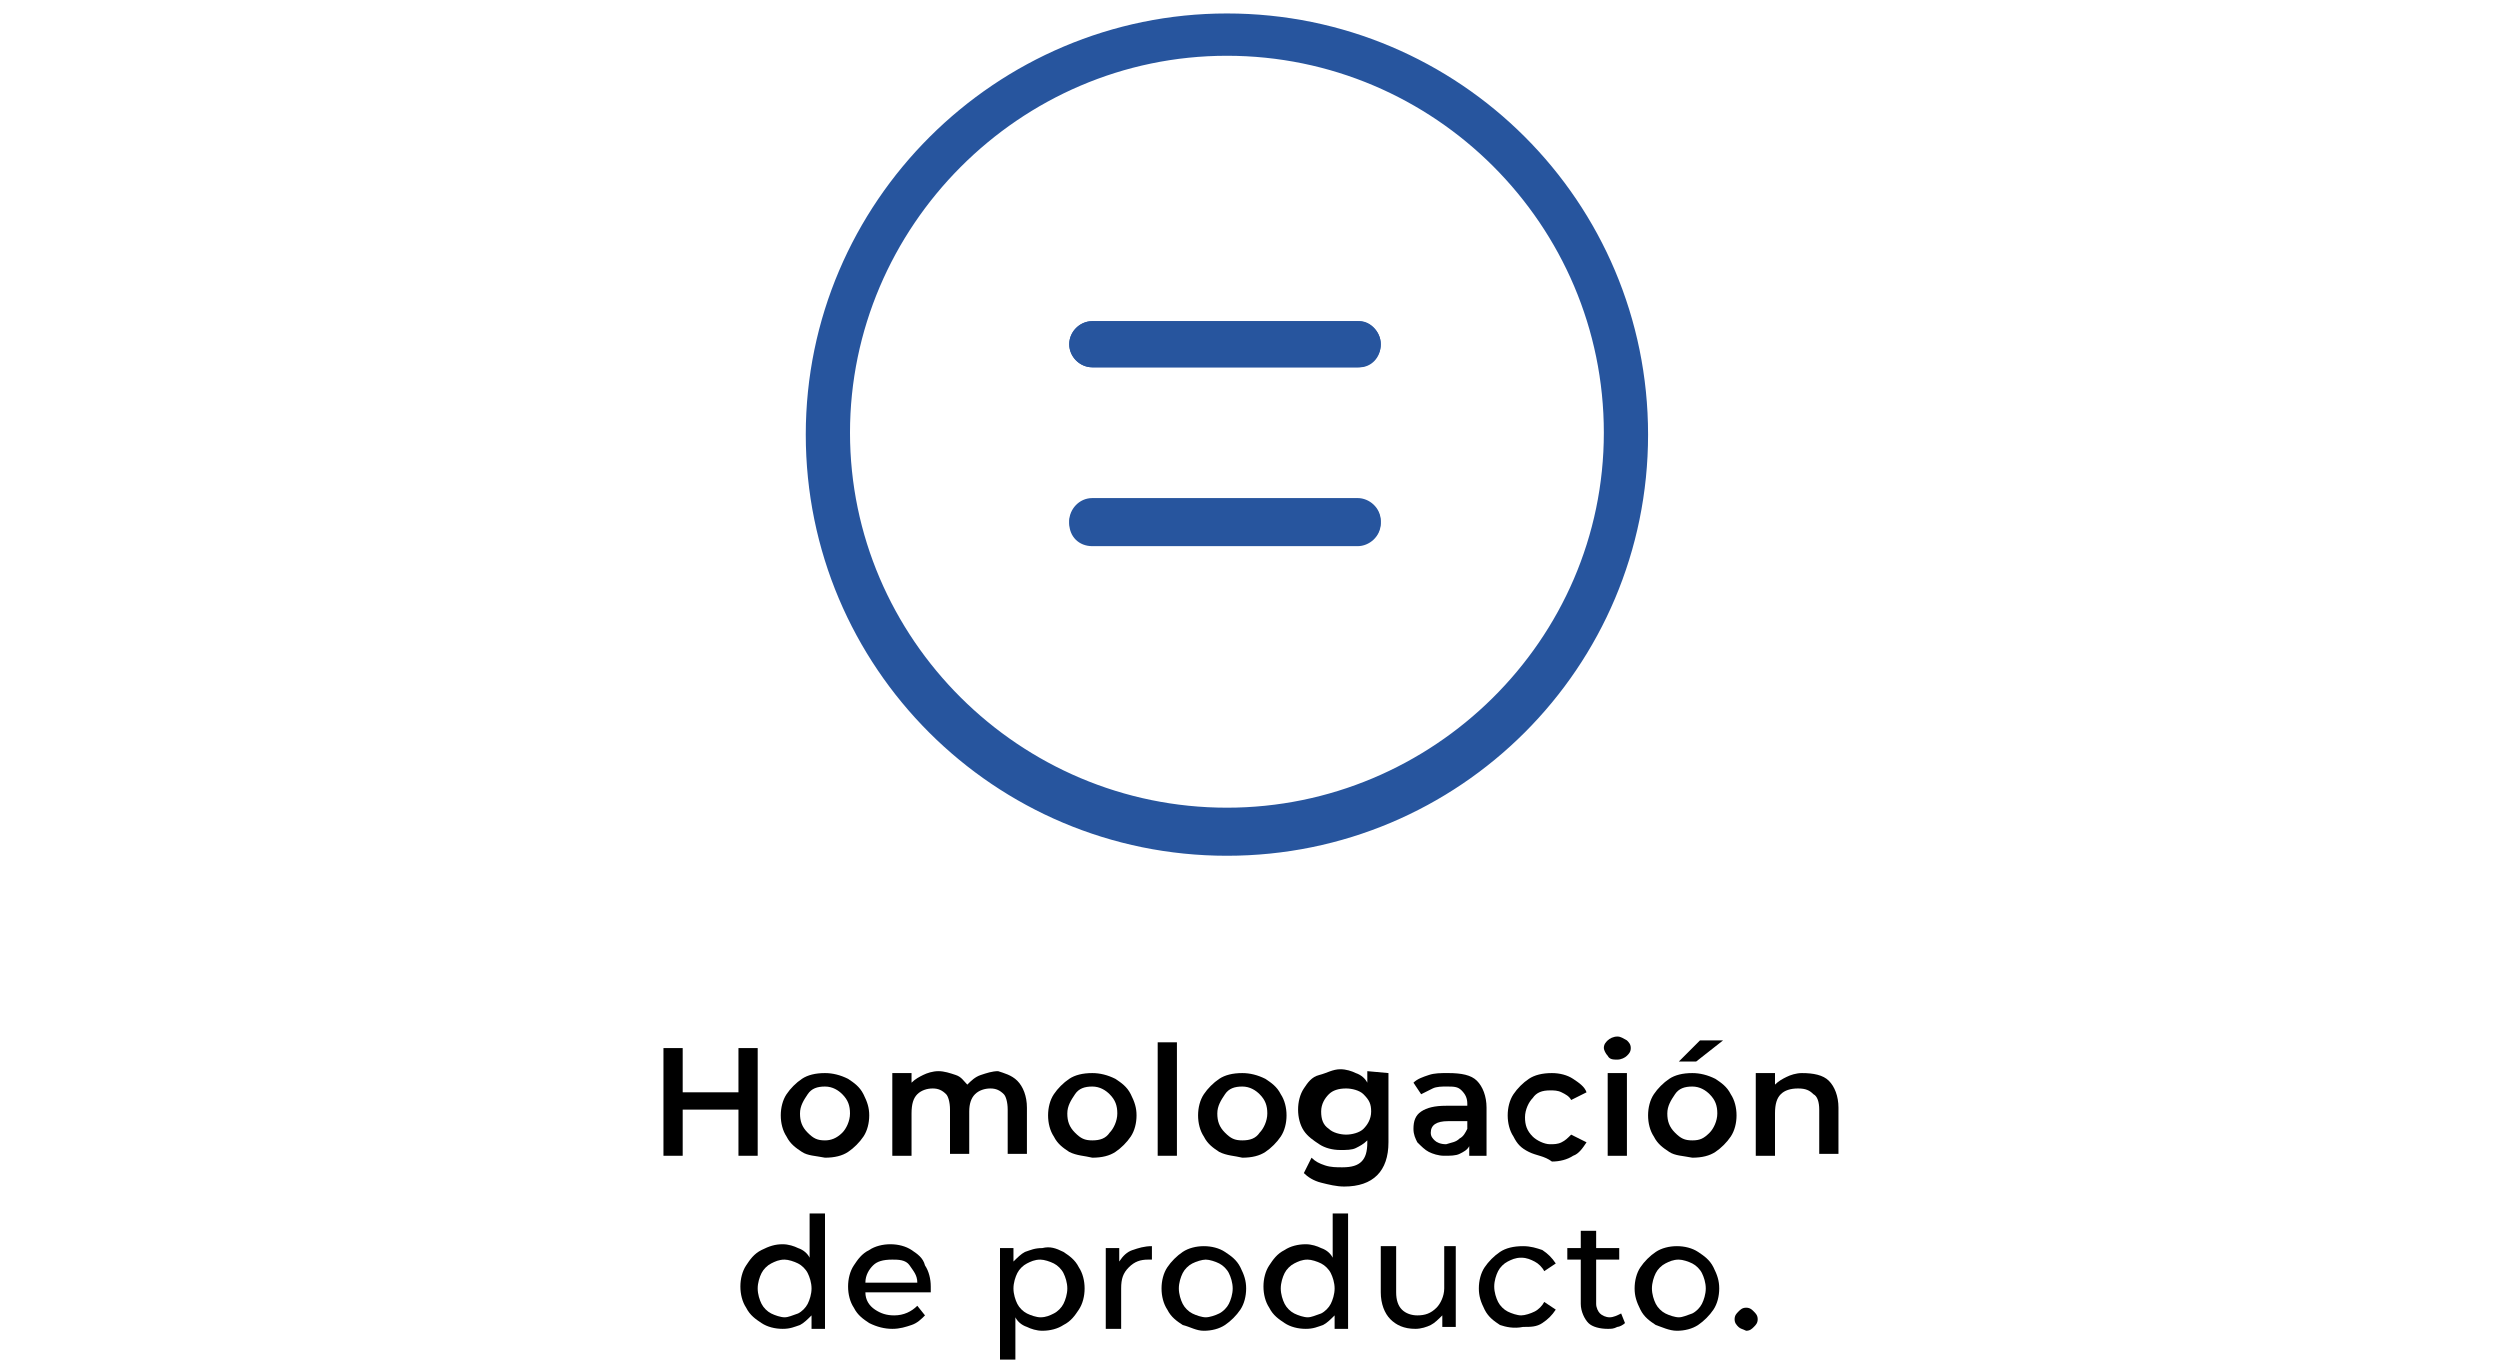 <?xml version="1.0" encoding="UTF-8"?>
<!-- Generator: Adobe Illustrator 24.0.1, SVG Export Plug-In . SVG Version: 6.00 Build 0)  -->
<svg xmlns="http://www.w3.org/2000/svg" xmlns:xlink="http://www.w3.org/1999/xlink" version="1.1" id="Layer_1" x="0px" y="0px" viewBox="0 0 130 71.3" style="enable-background:new 0 0 130 71.3;" xml:space="preserve">
<style type="text/css">
	.st0{fill:none;}
	.st1{fill:#27559E;}
</style>
<rect x="-0.5" y="-30.8" class="st0" width="130.5" height="129.7"></rect>
<g>
	<g>
		<path d="M39.4,54.5v5.6h-1v-2.4h-2.9v2.4h-1v-5.6h1v2.3h2.9v-2.3H39.4z"></path>
		<path d="M41.7,59.9c-0.3-0.2-0.6-0.4-0.8-0.8c-0.2-0.3-0.3-0.7-0.3-1.1s0.1-0.8,0.3-1.1c0.2-0.3,0.5-0.6,0.8-0.8    c0.3-0.2,0.7-0.3,1.2-0.3c0.4,0,0.8,0.1,1.2,0.3c0.3,0.2,0.6,0.4,0.8,0.8s0.3,0.7,0.3,1.1s-0.1,0.8-0.3,1.1    c-0.2,0.3-0.5,0.6-0.8,0.8s-0.7,0.3-1.2,0.3C42.4,60.1,42,60.1,41.7,59.9z M43.8,58.9c0.2-0.2,0.4-0.6,0.4-1s-0.1-0.7-0.4-1    c-0.2-0.2-0.5-0.4-0.9-0.4s-0.7,0.1-0.9,0.4s-0.4,0.6-0.4,1s0.1,0.7,0.4,1s0.5,0.4,0.9,0.4C43.2,59.3,43.5,59.2,43.8,58.9z"></path>
		<path d="M52.9,56.2c0.3,0.3,0.5,0.8,0.5,1.4V60h-1v-2.3c0-0.4-0.1-0.7-0.2-0.8c-0.2-0.2-0.4-0.3-0.7-0.3s-0.6,0.1-0.8,0.3    c-0.2,0.2-0.3,0.5-0.3,0.9V60h-1v-2.3c0-0.4-0.1-0.7-0.2-0.8c-0.2-0.2-0.4-0.3-0.7-0.3s-0.6,0.1-0.8,0.3c-0.2,0.2-0.3,0.5-0.3,1    v2.2h-1v-4.3h1v0.5c0.2-0.2,0.4-0.3,0.6-0.4c0.2-0.1,0.5-0.2,0.8-0.2s0.6,0.1,0.9,0.2s0.4,0.3,0.6,0.5c0.2-0.2,0.4-0.4,0.7-0.5    s0.6-0.2,0.9-0.2C52.2,55.8,52.6,55.9,52.9,56.2z"></path>
		<path d="M55.6,59.9c-0.3-0.2-0.6-0.4-0.8-0.8c-0.2-0.3-0.3-0.7-0.3-1.1s0.1-0.8,0.3-1.1c0.2-0.3,0.5-0.6,0.8-0.8    c0.3-0.2,0.7-0.3,1.2-0.3c0.4,0,0.8,0.1,1.2,0.3c0.3,0.2,0.6,0.4,0.8,0.8s0.3,0.7,0.3,1.1s-0.1,0.8-0.3,1.1    c-0.2,0.3-0.5,0.6-0.8,0.8s-0.7,0.3-1.2,0.3C56.4,60.1,56,60.1,55.6,59.9z M57.7,58.9c0.2-0.2,0.4-0.6,0.4-1s-0.1-0.7-0.4-1    c-0.2-0.2-0.5-0.4-0.9-0.4s-0.7,0.1-0.9,0.4s-0.4,0.6-0.4,1s0.1,0.7,0.4,1s0.5,0.4,0.9,0.4S57.5,59.2,57.7,58.9z"></path>
		<path d="M60.2,54.2h1v5.9h-1V54.2z"></path>
		<path d="M63.4,59.9c-0.3-0.2-0.6-0.4-0.8-0.8c-0.2-0.3-0.3-0.7-0.3-1.1s0.1-0.8,0.3-1.1c0.2-0.3,0.5-0.6,0.8-0.8    c0.3-0.2,0.7-0.3,1.2-0.3c0.4,0,0.8,0.1,1.2,0.3c0.3,0.2,0.6,0.4,0.8,0.8c0.2,0.3,0.3,0.7,0.3,1.1s-0.1,0.8-0.3,1.1    c-0.2,0.3-0.5,0.6-0.8,0.8s-0.7,0.3-1.2,0.3C64.2,60.1,63.8,60.1,63.4,59.9z M65.5,58.9c0.2-0.2,0.4-0.6,0.4-1s-0.1-0.7-0.4-1    c-0.2-0.2-0.5-0.4-0.9-0.4s-0.7,0.1-0.9,0.4s-0.4,0.6-0.4,1s0.1,0.7,0.4,1s0.5,0.4,0.9,0.4S65.3,59.2,65.5,58.9z"></path>
		<path d="M72.2,55.8v3.6c0,1.5-0.8,2.3-2.3,2.3c-0.4,0-0.8-0.1-1.2-0.2S68,61.2,67.8,61l0.4-0.8c0.2,0.2,0.4,0.3,0.7,0.4    c0.3,0.1,0.6,0.1,0.9,0.1c0.5,0,0.8-0.1,1-0.3c0.2-0.2,0.3-0.5,0.3-1v-0.1c-0.2,0.2-0.4,0.3-0.6,0.4s-0.5,0.1-0.8,0.1    c-0.4,0-0.8-0.1-1.1-0.3c-0.3-0.2-0.6-0.4-0.8-0.7s-0.3-0.7-0.3-1.1s0.1-0.8,0.3-1.1c0.2-0.3,0.4-0.6,0.8-0.7s0.7-0.3,1.1-0.3    c0.3,0,0.6,0.1,0.8,0.2c0.3,0.1,0.5,0.3,0.6,0.5v-0.6L72.2,55.8L72.2,55.8z M70.9,58.7c0.2-0.2,0.4-0.5,0.4-0.9s-0.1-0.6-0.4-0.9    c-0.2-0.2-0.6-0.3-0.9-0.3c-0.4,0-0.7,0.1-0.9,0.3c-0.2,0.2-0.4,0.5-0.4,0.9s0.1,0.7,0.4,0.9c0.2,0.2,0.6,0.3,0.9,0.3    C70.3,59,70.7,58.9,70.9,58.7z"></path>
		<path d="M76.8,56.2c0.3,0.3,0.5,0.8,0.5,1.4v2.5h-0.9v-0.5c-0.1,0.2-0.3,0.3-0.5,0.4s-0.5,0.1-0.8,0.1s-0.6-0.1-0.8-0.2    c-0.2-0.1-0.4-0.3-0.6-0.5c-0.1-0.2-0.2-0.4-0.2-0.7c0-0.4,0.1-0.7,0.4-0.9c0.3-0.2,0.7-0.3,1.3-0.3h1.1v-0.1    c0-0.3-0.1-0.5-0.3-0.7s-0.4-0.2-0.8-0.2c-0.2,0-0.5,0-0.7,0.1s-0.4,0.2-0.6,0.3l-0.4-0.6c0.2-0.2,0.5-0.3,0.8-0.4s0.6-0.1,1-0.1    C76,55.8,76.5,55.9,76.8,56.2z M75.9,59.2c0.2-0.1,0.3-0.3,0.4-0.5v-0.4h-1c-0.6,0-0.9,0.2-0.9,0.6c0,0.2,0.1,0.3,0.2,0.4    s0.3,0.2,0.6,0.2C75.5,59.4,75.7,59.4,75.9,59.2z"></path>
		<path d="M79.5,59.9c-0.4-0.2-0.6-0.4-0.8-0.8c-0.2-0.3-0.3-0.7-0.3-1.1s0.1-0.8,0.3-1.1s0.5-0.6,0.8-0.8c0.3-0.2,0.7-0.3,1.2-0.3    c0.4,0,0.8,0.1,1.1,0.3s0.6,0.4,0.7,0.7l-0.8,0.4c-0.1-0.2-0.3-0.3-0.5-0.4s-0.4-0.1-0.6-0.1c-0.4,0-0.7,0.1-0.9,0.4    c-0.2,0.2-0.4,0.6-0.4,1s0.1,0.7,0.4,1c0.2,0.2,0.6,0.4,0.9,0.4c0.2,0,0.4,0,0.6-0.1s0.3-0.2,0.5-0.4l0.8,0.4    c-0.2,0.3-0.4,0.6-0.7,0.7c-0.3,0.2-0.7,0.3-1.1,0.3C80.3,60.1,79.9,60.1,79.5,59.9z"></path>
		<path d="M83.6,54.9c-0.1-0.1-0.2-0.3-0.2-0.4c0-0.2,0.1-0.3,0.2-0.4s0.3-0.2,0.5-0.2s0.3,0.1,0.5,0.2c0.1,0.1,0.2,0.2,0.2,0.4    c0,0.2-0.1,0.3-0.2,0.4s-0.3,0.2-0.5,0.2C83.9,55.1,83.7,55.1,83.6,54.9z M83.6,55.8h1v4.3h-1V55.8z"></path>
		<path d="M86.8,59.9c-0.3-0.2-0.6-0.4-0.8-0.8c-0.2-0.3-0.3-0.7-0.3-1.1s0.1-0.8,0.3-1.1c0.2-0.3,0.5-0.6,0.8-0.8    c0.3-0.2,0.7-0.3,1.2-0.3c0.4,0,0.8,0.1,1.2,0.3c0.3,0.2,0.6,0.4,0.8,0.8c0.2,0.3,0.3,0.7,0.3,1.1s-0.1,0.8-0.3,1.1    c-0.2,0.3-0.5,0.6-0.8,0.8s-0.7,0.3-1.2,0.3C87.5,60.1,87.1,60.1,86.8,59.9z M88.9,58.9c0.2-0.2,0.4-0.6,0.4-1s-0.1-0.7-0.4-1    c-0.2-0.2-0.5-0.4-0.9-0.4s-0.7,0.1-0.9,0.4s-0.4,0.6-0.4,1s0.1,0.7,0.4,1s0.5,0.4,0.9,0.4S88.6,59.2,88.9,58.9z M88.4,54.1h1.2    l-1.4,1.1h-0.9L88.4,54.1z"></path>
		<path d="M95.1,56.2c0.3,0.3,0.5,0.8,0.5,1.4V60h-1v-2.3c0-0.4-0.1-0.7-0.3-0.8c-0.2-0.2-0.4-0.3-0.8-0.3s-0.7,0.1-0.9,0.3    c-0.2,0.2-0.3,0.5-0.3,1v2.2h-1v-4.3h1v0.6c0.2-0.2,0.4-0.3,0.6-0.4s0.5-0.2,0.8-0.2C94.3,55.8,94.8,55.9,95.1,56.2z"></path>
		<path d="M42.9,63.2v5.9h-0.7v-0.7c-0.2,0.2-0.4,0.4-0.6,0.5c-0.3,0.1-0.5,0.2-0.9,0.2s-0.8-0.1-1.1-0.3c-0.3-0.2-0.6-0.4-0.8-0.8    c-0.2-0.3-0.3-0.7-0.3-1.1s0.1-0.8,0.3-1.1c0.2-0.3,0.4-0.6,0.8-0.8s0.7-0.3,1.1-0.3c0.3,0,0.6,0.1,0.8,0.2    c0.3,0.1,0.5,0.3,0.6,0.5v-2.3h0.8V63.2z M41.5,68.3c0.2-0.1,0.4-0.3,0.5-0.5s0.2-0.5,0.2-0.8s-0.1-0.6-0.2-0.8    c-0.1-0.2-0.3-0.4-0.5-0.5s-0.5-0.2-0.7-0.2c-0.3,0-0.5,0.1-0.7,0.2s-0.4,0.3-0.5,0.5s-0.2,0.5-0.2,0.8s0.1,0.6,0.2,0.8    c0.1,0.2,0.3,0.4,0.5,0.5s0.5,0.2,0.7,0.2S41.2,68.4,41.5,68.3z"></path>
		<path d="M48.4,67.2H45c0,0.4,0.2,0.7,0.5,0.9c0.3,0.2,0.6,0.3,1,0.3c0.5,0,0.9-0.2,1.2-0.5l0.4,0.5c-0.2,0.2-0.4,0.4-0.7,0.5    s-0.6,0.2-1,0.2s-0.8-0.1-1.2-0.3c-0.3-0.2-0.6-0.4-0.8-0.8c-0.2-0.3-0.3-0.7-0.3-1.1s0.1-0.8,0.3-1.1c0.2-0.3,0.4-0.6,0.8-0.8    c0.3-0.2,0.7-0.3,1.1-0.3s0.8,0.1,1.1,0.3c0.3,0.2,0.6,0.4,0.7,0.8c0.2,0.3,0.3,0.7,0.3,1.1C48.4,67.1,48.4,67.1,48.4,67.2z     M45.4,65.8C45.2,66,45,66.3,45,66.7h2.7c0-0.4-0.2-0.6-0.4-0.9s-0.6-0.3-0.9-0.3C45.9,65.5,45.6,65.6,45.4,65.8z"></path>
		<path d="M55.3,65.1c0.3,0.2,0.6,0.4,0.8,0.8c0.2,0.3,0.3,0.7,0.3,1.1s-0.1,0.8-0.3,1.1c-0.2,0.3-0.4,0.6-0.8,0.8    c-0.3,0.2-0.7,0.3-1.1,0.3c-0.3,0-0.6-0.1-0.8-0.2c-0.3-0.1-0.5-0.3-0.6-0.5v2.2H52v-5.8h0.7v0.7c0.2-0.2,0.4-0.4,0.6-0.5    c0.3-0.1,0.5-0.2,0.9-0.2C54.6,64.8,54.9,64.9,55.3,65.1z M54.8,68.3c0.2-0.1,0.4-0.3,0.5-0.5s0.2-0.5,0.2-0.8s-0.1-0.6-0.2-0.8    c-0.1-0.2-0.3-0.4-0.5-0.5s-0.5-0.2-0.7-0.2c-0.3,0-0.5,0.1-0.7,0.2S53,66,52.9,66.2s-0.2,0.5-0.2,0.8s0.1,0.6,0.2,0.8    s0.3,0.4,0.5,0.5s0.5,0.2,0.7,0.2C54.4,68.5,54.6,68.4,54.8,68.3z"></path>
		<path d="M58.9,65c0.3-0.1,0.6-0.2,1-0.2v0.7c0,0-0.1,0-0.2,0c-0.4,0-0.7,0.1-1,0.4s-0.4,0.6-0.4,1.1v2.1h-0.8v-4.2h0.7v0.7    C58.4,65.3,58.6,65.1,58.9,65z"></path>
		<path d="M61.5,68.9c-0.3-0.2-0.6-0.4-0.8-0.8c-0.2-0.3-0.3-0.7-0.3-1.1s0.1-0.8,0.3-1.1c0.2-0.3,0.5-0.6,0.8-0.8    c0.3-0.2,0.7-0.3,1.1-0.3s0.8,0.1,1.1,0.3c0.3,0.2,0.6,0.4,0.8,0.8s0.3,0.7,0.3,1.1s-0.1,0.8-0.3,1.1s-0.5,0.6-0.8,0.8    c-0.3,0.2-0.7,0.3-1.1,0.3S61.9,69,61.5,68.9z M63.4,68.3c0.2-0.1,0.4-0.3,0.5-0.5s0.2-0.5,0.2-0.8s-0.1-0.6-0.2-0.8    c-0.1-0.2-0.3-0.4-0.5-0.5s-0.5-0.2-0.7-0.2s-0.5,0.1-0.7,0.2s-0.4,0.3-0.5,0.5s-0.2,0.5-0.2,0.8s0.1,0.6,0.2,0.8    c0.1,0.2,0.3,0.4,0.5,0.5s0.5,0.2,0.7,0.2S63.2,68.4,63.4,68.3z"></path>
		<path d="M70.1,63.2v5.9h-0.7v-0.7c-0.2,0.2-0.4,0.4-0.6,0.5c-0.3,0.1-0.5,0.2-0.9,0.2s-0.8-0.1-1.1-0.3c-0.3-0.2-0.6-0.4-0.8-0.8    c-0.2-0.3-0.3-0.7-0.3-1.1s0.1-0.8,0.3-1.1c0.2-0.3,0.4-0.6,0.8-0.8c0.3-0.2,0.7-0.3,1.1-0.3c0.3,0,0.6,0.1,0.8,0.2    c0.3,0.1,0.5,0.3,0.6,0.5v-2.3h0.8V63.2z M68.7,68.3c0.2-0.1,0.4-0.3,0.5-0.5s0.2-0.5,0.2-0.8s-0.1-0.6-0.2-0.8    c-0.1-0.2-0.3-0.4-0.5-0.5s-0.5-0.2-0.7-0.2c-0.3,0-0.5,0.1-0.7,0.2s-0.4,0.3-0.5,0.5s-0.2,0.5-0.2,0.8s0.1,0.6,0.2,0.8    s0.3,0.4,0.5,0.5s0.5,0.2,0.7,0.2S68.4,68.4,68.7,68.3z"></path>
		<path d="M75.7,64.8V69H75v-0.6c-0.2,0.2-0.4,0.4-0.6,0.5s-0.5,0.2-0.8,0.2c-0.6,0-1-0.2-1.3-0.5s-0.5-0.8-0.5-1.4v-2.4h0.8v2.4    c0,0.4,0.1,0.7,0.3,0.9s0.5,0.3,0.8,0.3c0.4,0,0.7-0.1,1-0.4c0.2-0.2,0.4-0.6,0.4-1v-2.2H75.7z"></path>
		<path d="M78,68.9c-0.3-0.2-0.6-0.4-0.8-0.8s-0.3-0.7-0.3-1.1s0.1-0.8,0.3-1.1s0.5-0.6,0.8-0.8c0.3-0.2,0.7-0.3,1.2-0.3    c0.4,0,0.7,0.1,1,0.2c0.3,0.2,0.5,0.4,0.7,0.7l-0.6,0.4c-0.1-0.2-0.3-0.4-0.5-0.5s-0.4-0.2-0.7-0.2c-0.3,0-0.5,0.1-0.7,0.2    s-0.4,0.3-0.5,0.5s-0.2,0.5-0.2,0.8s0.1,0.6,0.2,0.8s0.3,0.4,0.5,0.5s0.5,0.2,0.7,0.2s0.5-0.1,0.7-0.2s0.4-0.3,0.5-0.5l0.6,0.4    c-0.2,0.3-0.4,0.5-0.7,0.7c-0.3,0.2-0.6,0.2-1,0.2C78.7,69.1,78.3,69,78,68.9z"></path>
		<path d="M84.5,68.8c-0.1,0.1-0.3,0.2-0.4,0.2c-0.2,0.1-0.3,0.1-0.5,0.1c-0.4,0-0.8-0.1-1-0.3c-0.2-0.2-0.4-0.6-0.4-1v-2.3h-0.7    v-0.6h0.7V64H83v0.9h1.2v0.6H83v2.3c0,0.2,0.1,0.4,0.2,0.5s0.3,0.2,0.5,0.2s0.4-0.1,0.6-0.2L84.5,68.8z"></path>
		<path d="M86.1,68.9c-0.3-0.2-0.6-0.4-0.8-0.8S85,67.4,85,67s0.1-0.8,0.3-1.1s0.5-0.6,0.8-0.8c0.3-0.2,0.7-0.3,1.1-0.3    s0.8,0.1,1.1,0.3c0.3,0.2,0.6,0.4,0.8,0.8s0.3,0.7,0.3,1.1s-0.1,0.8-0.3,1.1s-0.5,0.6-0.8,0.8c-0.3,0.2-0.7,0.3-1.1,0.3    S86.4,69,86.1,68.9z M88,68.3c0.2-0.1,0.4-0.3,0.5-0.5s0.2-0.5,0.2-0.8s-0.1-0.6-0.2-0.8c-0.1-0.2-0.3-0.4-0.5-0.5    s-0.5-0.2-0.7-0.2c-0.3,0-0.5,0.1-0.7,0.2s-0.4,0.3-0.5,0.5s-0.2,0.5-0.2,0.8s0.1,0.6,0.2,0.8s0.3,0.4,0.5,0.5s0.5,0.2,0.7,0.2    S87.7,68.4,88,68.3z"></path>
		<path d="M90.4,69c-0.1-0.1-0.2-0.2-0.2-0.4c0-0.2,0.1-0.3,0.2-0.4s0.2-0.2,0.4-0.2s0.3,0.1,0.4,0.2s0.2,0.2,0.2,0.4    s-0.1,0.3-0.2,0.4s-0.2,0.2-0.4,0.2C90.6,69.1,90.5,69.1,90.4,69z"></path>
	</g>
</g>
<g>
	<path class="st1" d="M70.7,16.7H56.8c-0.6,0-1.2,0.5-1.2,1.2c0,0.6,0.5,1.2,1.2,1.2h13.8c0.6,0,1.2-0.5,1.2-1.2   C71.8,17.3,71.3,16.7,70.7,16.7z"></path>
	<path class="st1" d="M63.8,0.7c-12,0-21.9,9.8-21.9,21.9s9.8,21.9,21.9,21.9s21.9-9.8,21.9-21.9S75.9,0.7,63.8,0.7z M63.8,42   C53,42,44.2,33.2,44.2,22.5S53,2.9,63.8,2.9s19.6,8.8,19.6,19.6S74.5,42,63.8,42z"></path>
	<path class="st1" d="M70.7,26H56.8c-0.6,0-1.2,0.5-1.2,1.2s0.5,1.2,1.2,1.2h13.8c0.6,0,1.2-0.5,1.2-1.2S71.3,26,70.7,26z"></path>
	<path class="st1" d="M70.7,28.3H56.8c-0.6,0-1.2-0.5-1.2-1.2c0-0.6,0.5-1.2,1.2-1.2h13.8c0.6,0,1.2,0.5,1.2,1.2   C71.8,27.8,71.3,28.3,70.7,28.3z"></path>
	<path class="st1" d="M70.7,19.1H56.8c-0.6,0-1.2-0.5-1.2-1.2c0-0.6,0.5-1.2,1.2-1.2h13.8c0.6,0,1.2,0.5,1.2,1.2   C71.8,18.6,71.3,19.1,70.7,19.1z"></path>
</g>
</svg>
